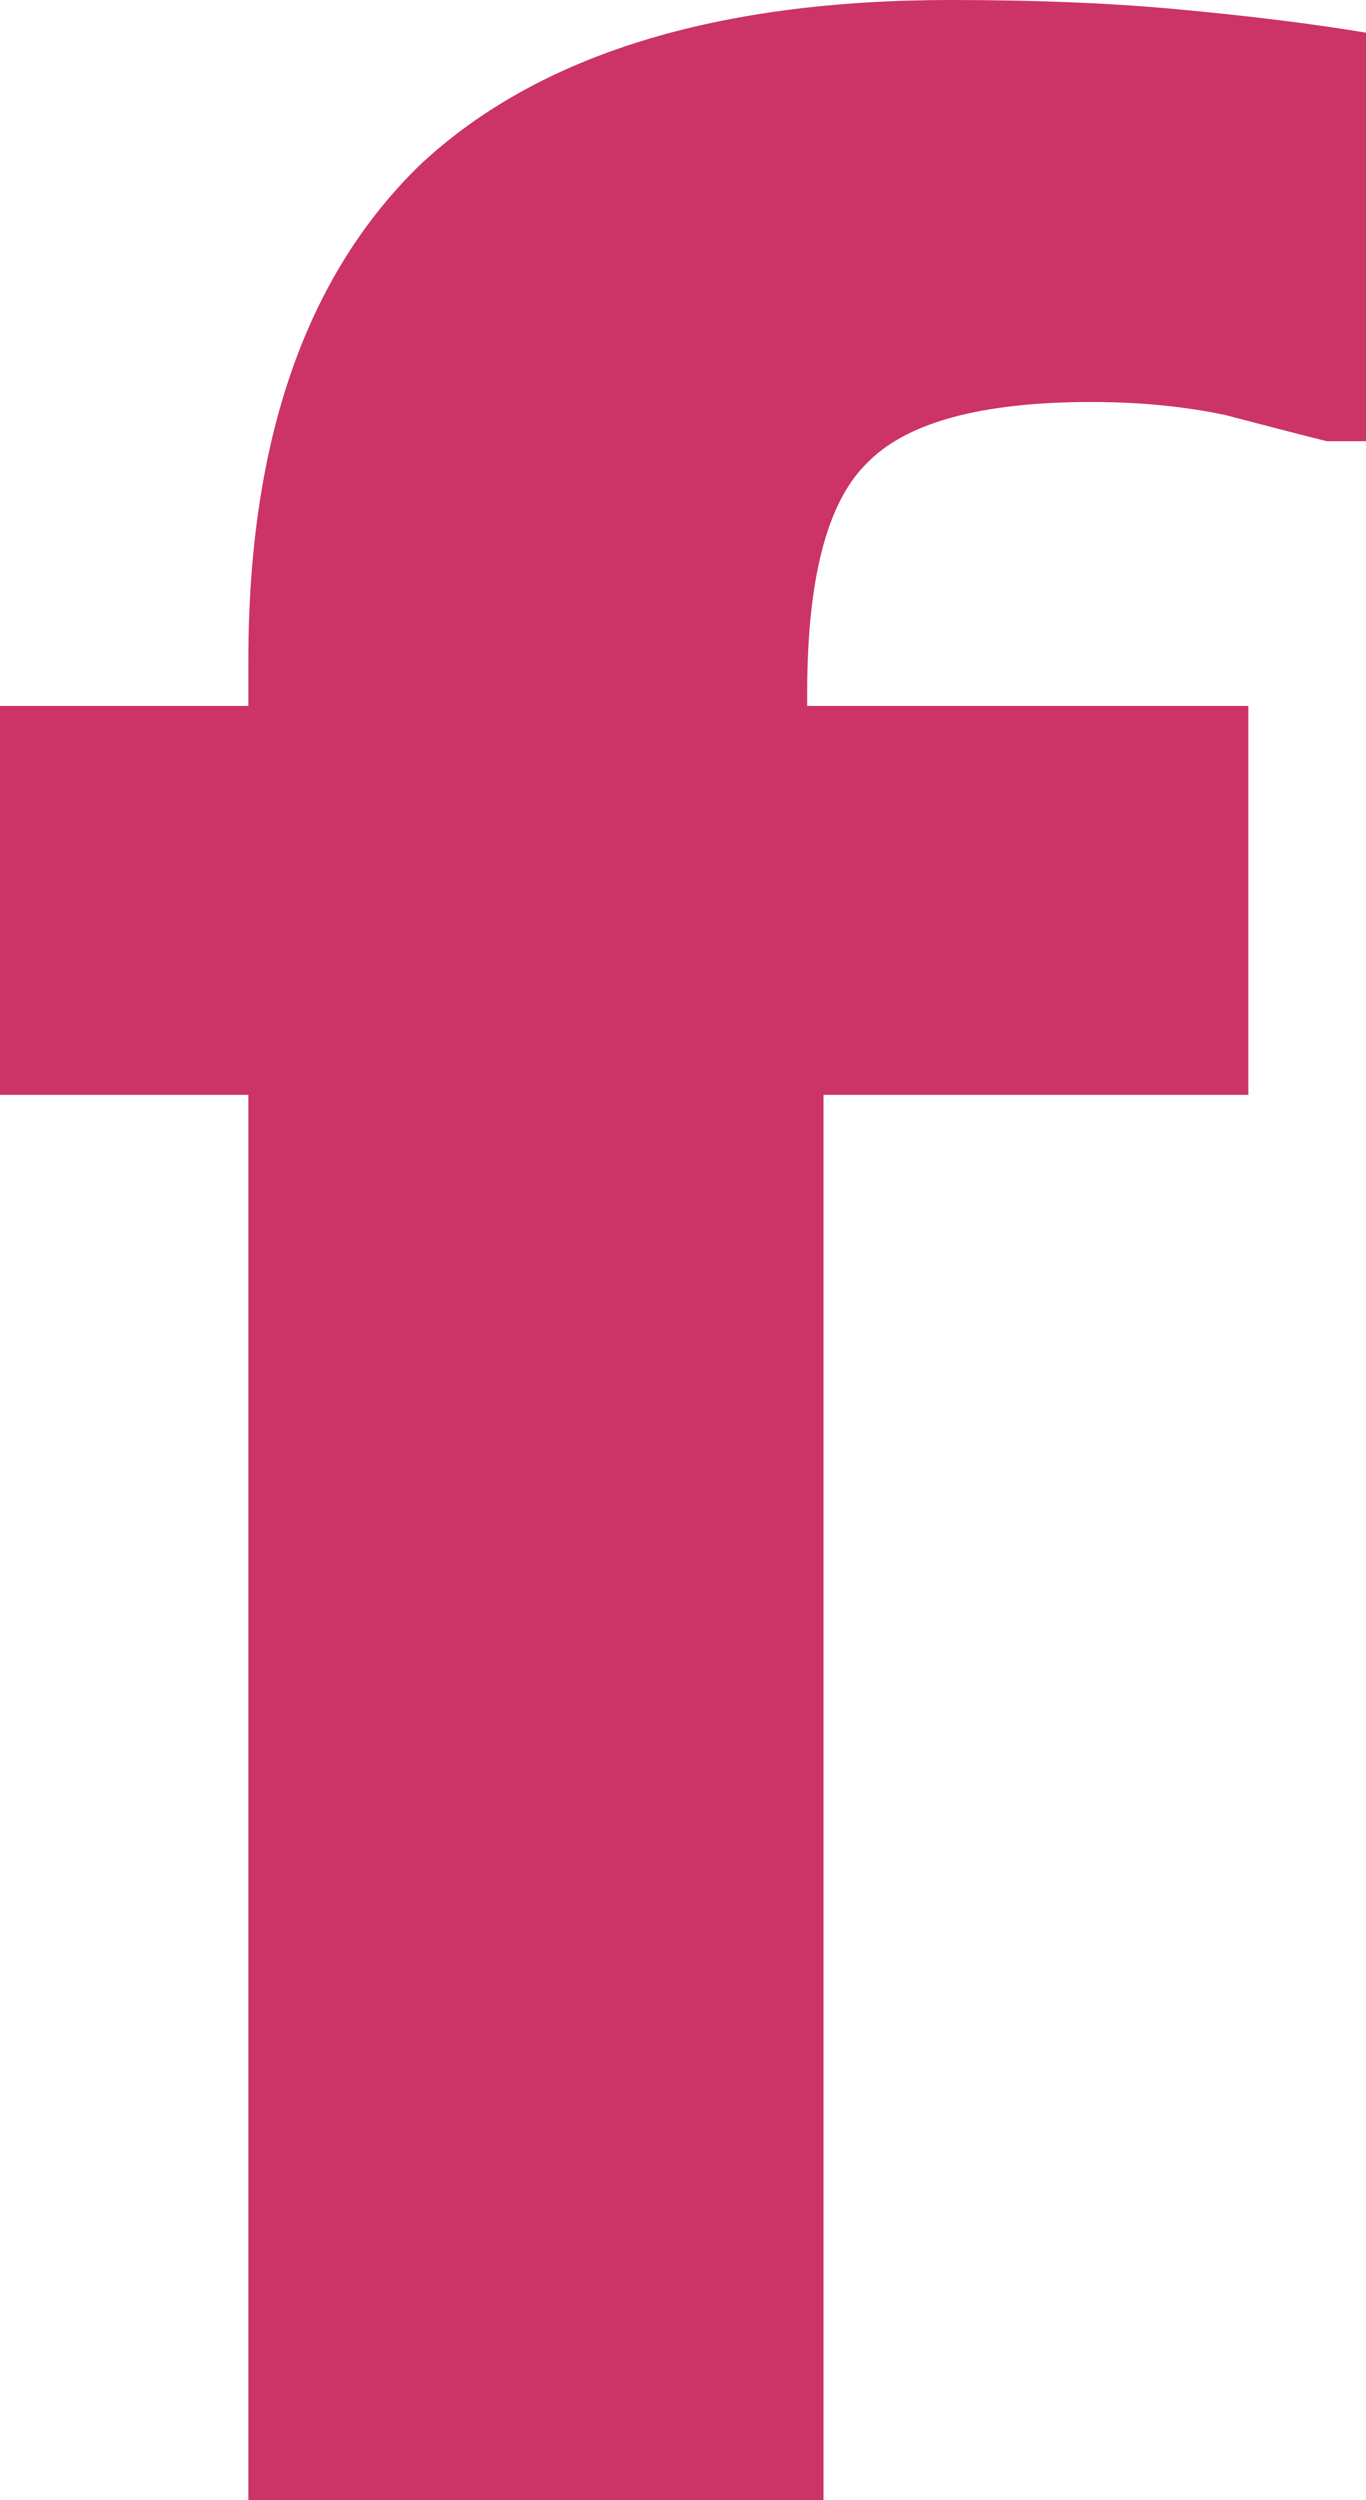 <?xml version="1.0" encoding="UTF-8" standalone="no"?>
<svg xmlns:xlink="http://www.w3.org/1999/xlink" height="38.25px" width="20.9px" xmlns="http://www.w3.org/2000/svg">
  <g transform="matrix(1.0, 0.0, 0.0, 1.0, 10.45, 19.15)">
    <path d="M10.45 -12.4 L10.45 -18.65 Q9.25 -18.85 7.65 -19.0 6.1 -19.15 4.1 -19.15 -1.3 -19.15 -4.0 -16.65 -6.65 -14.1 -6.65 -9.05 L-6.65 -8.35 -10.45 -8.35 -10.45 -2.4 -6.65 -2.4 -6.65 19.1 2.15 19.1 2.15 -2.4 8.65 -2.4 8.65 -8.35 1.9 -8.35 1.9 -8.55 Q1.9 -11.15 2.8 -12.05 3.7 -13.0 6.25 -13.0 7.35 -13.0 8.3 -12.8 9.25 -12.55 9.85 -12.4 L10.45 -12.4" fill="#cc3366" fill-rule="evenodd" stroke="none"/>
  </g>
</svg>
